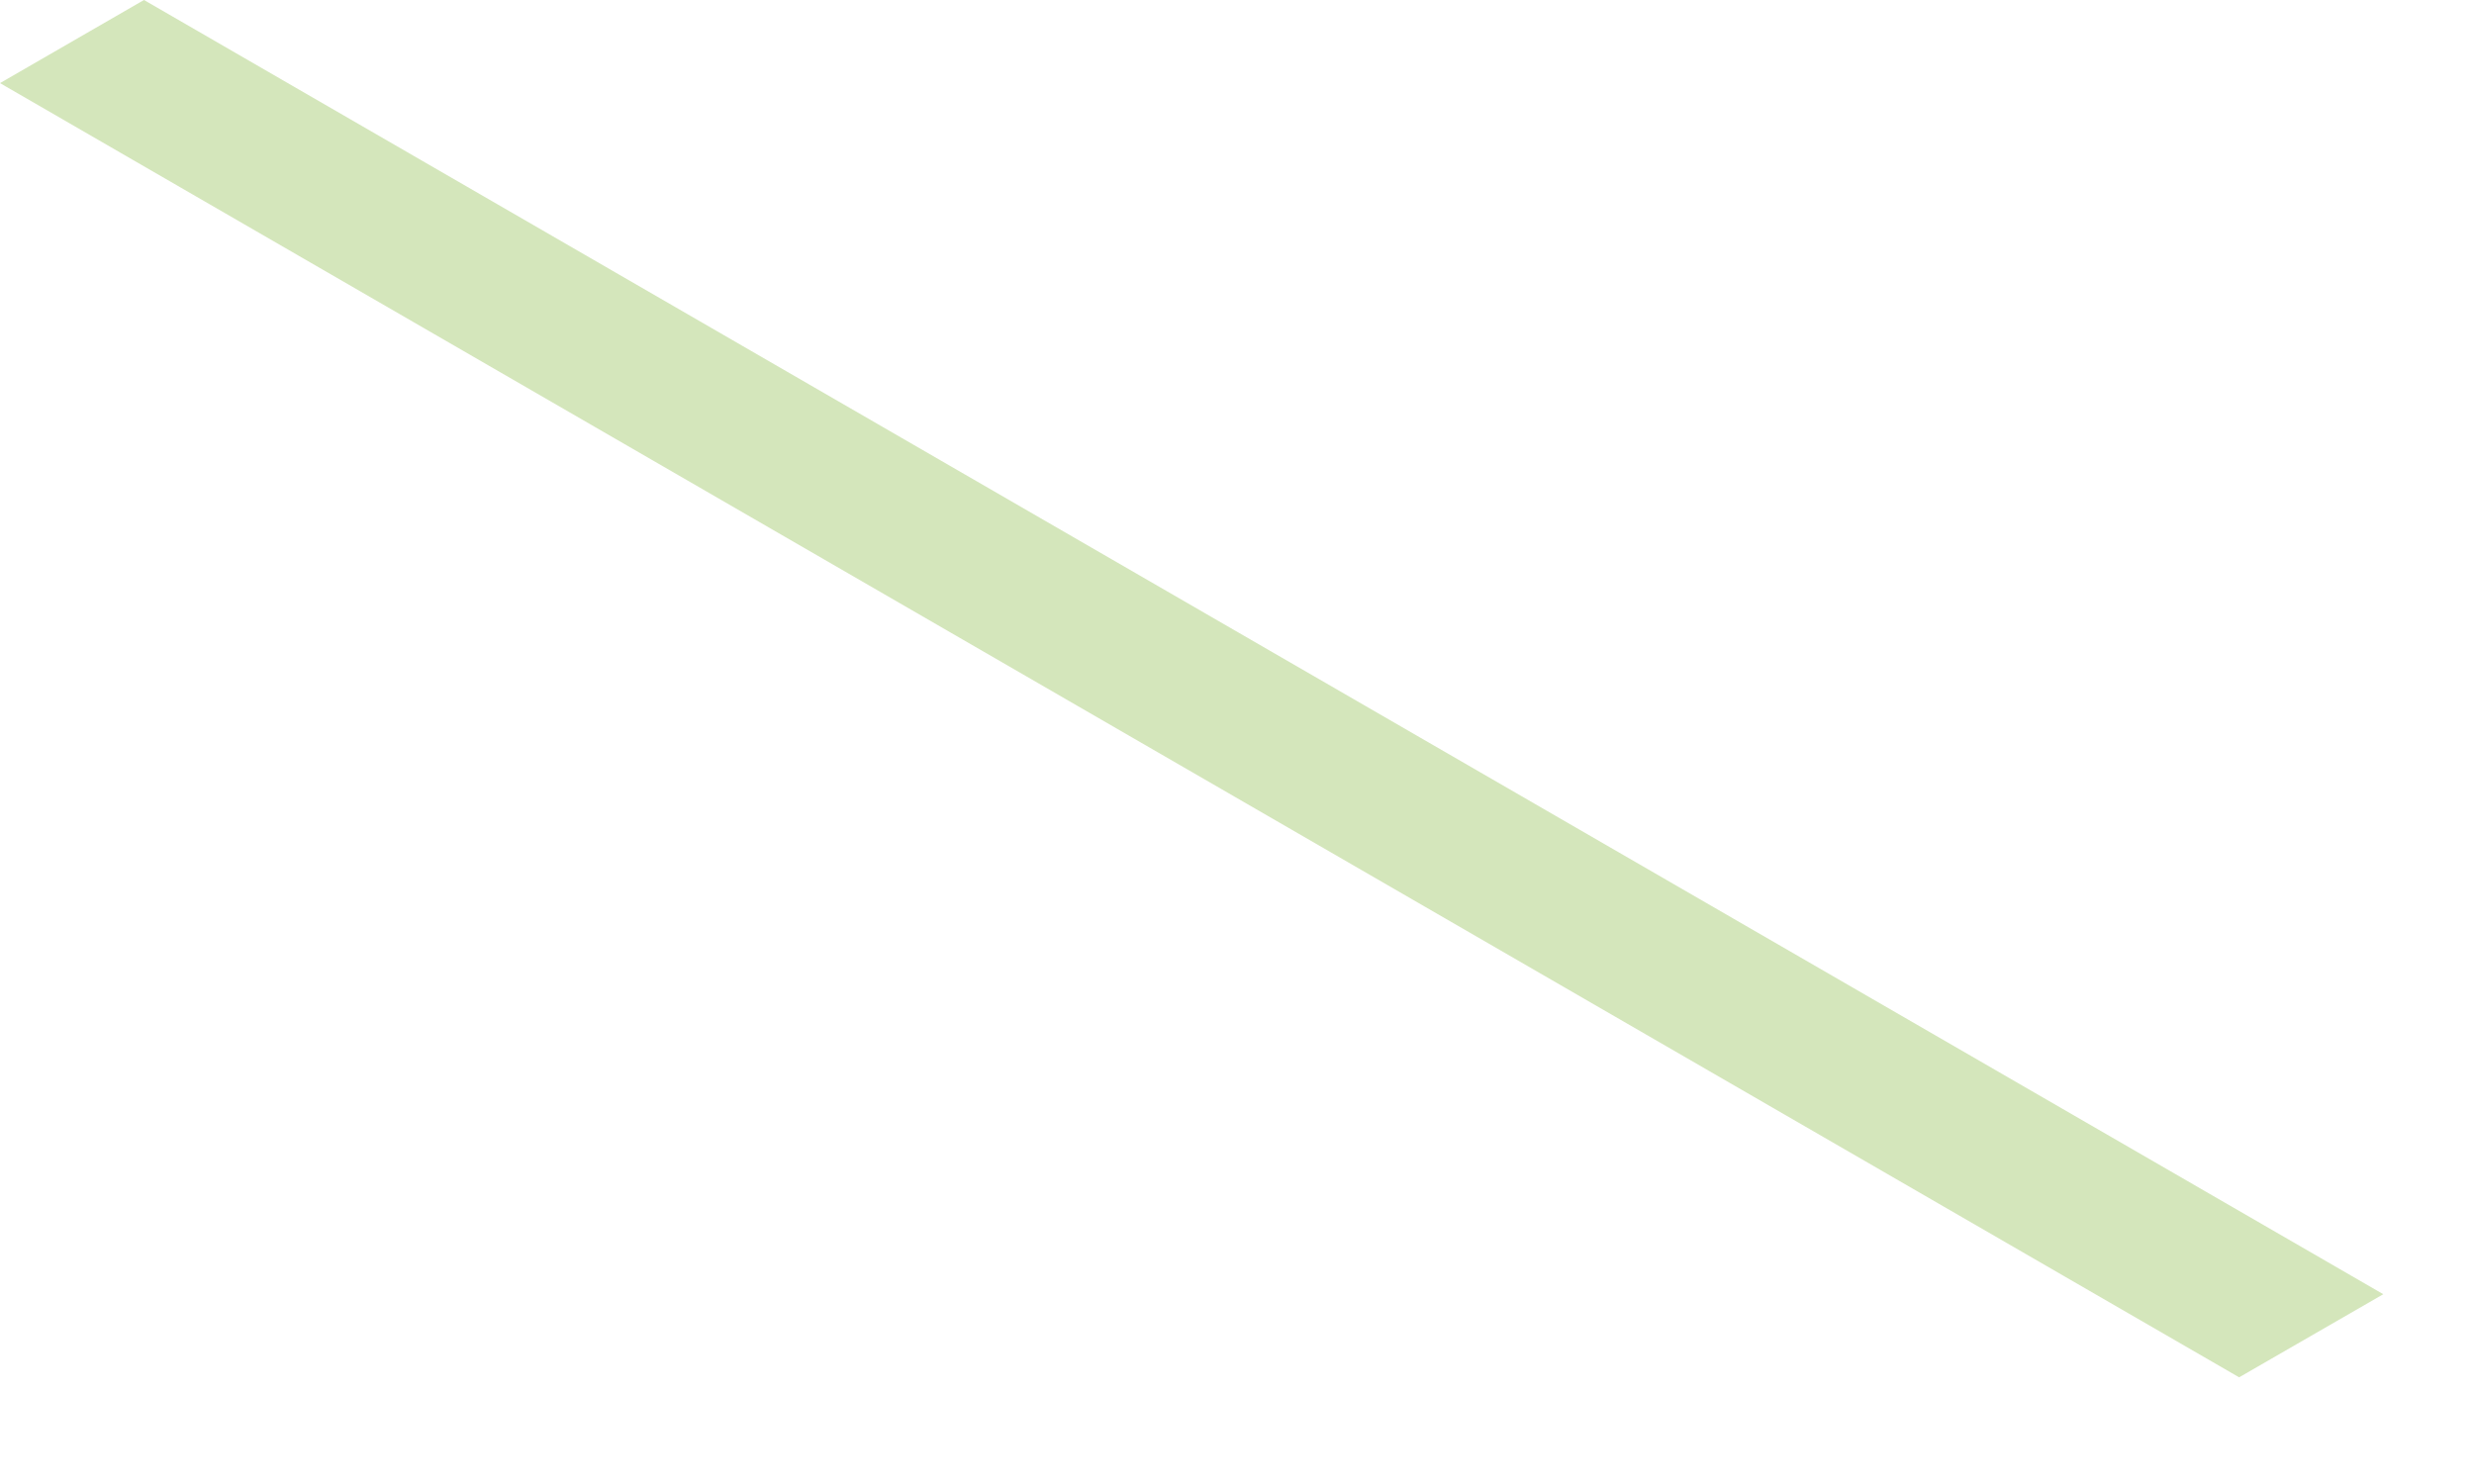 <?xml version="1.0" encoding="utf-8"?>
<svg xmlns="http://www.w3.org/2000/svg" fill="none" height="100%" overflow="visible" preserveAspectRatio="none" style="display: block;" viewBox="0 0 15 9" width="100%">
<path d="M0.873 0L14.45 7.849L13.576 8.353L0 0.504L0.873 0Z" fill="#D4E6BB" id="Vector"/>
</svg>